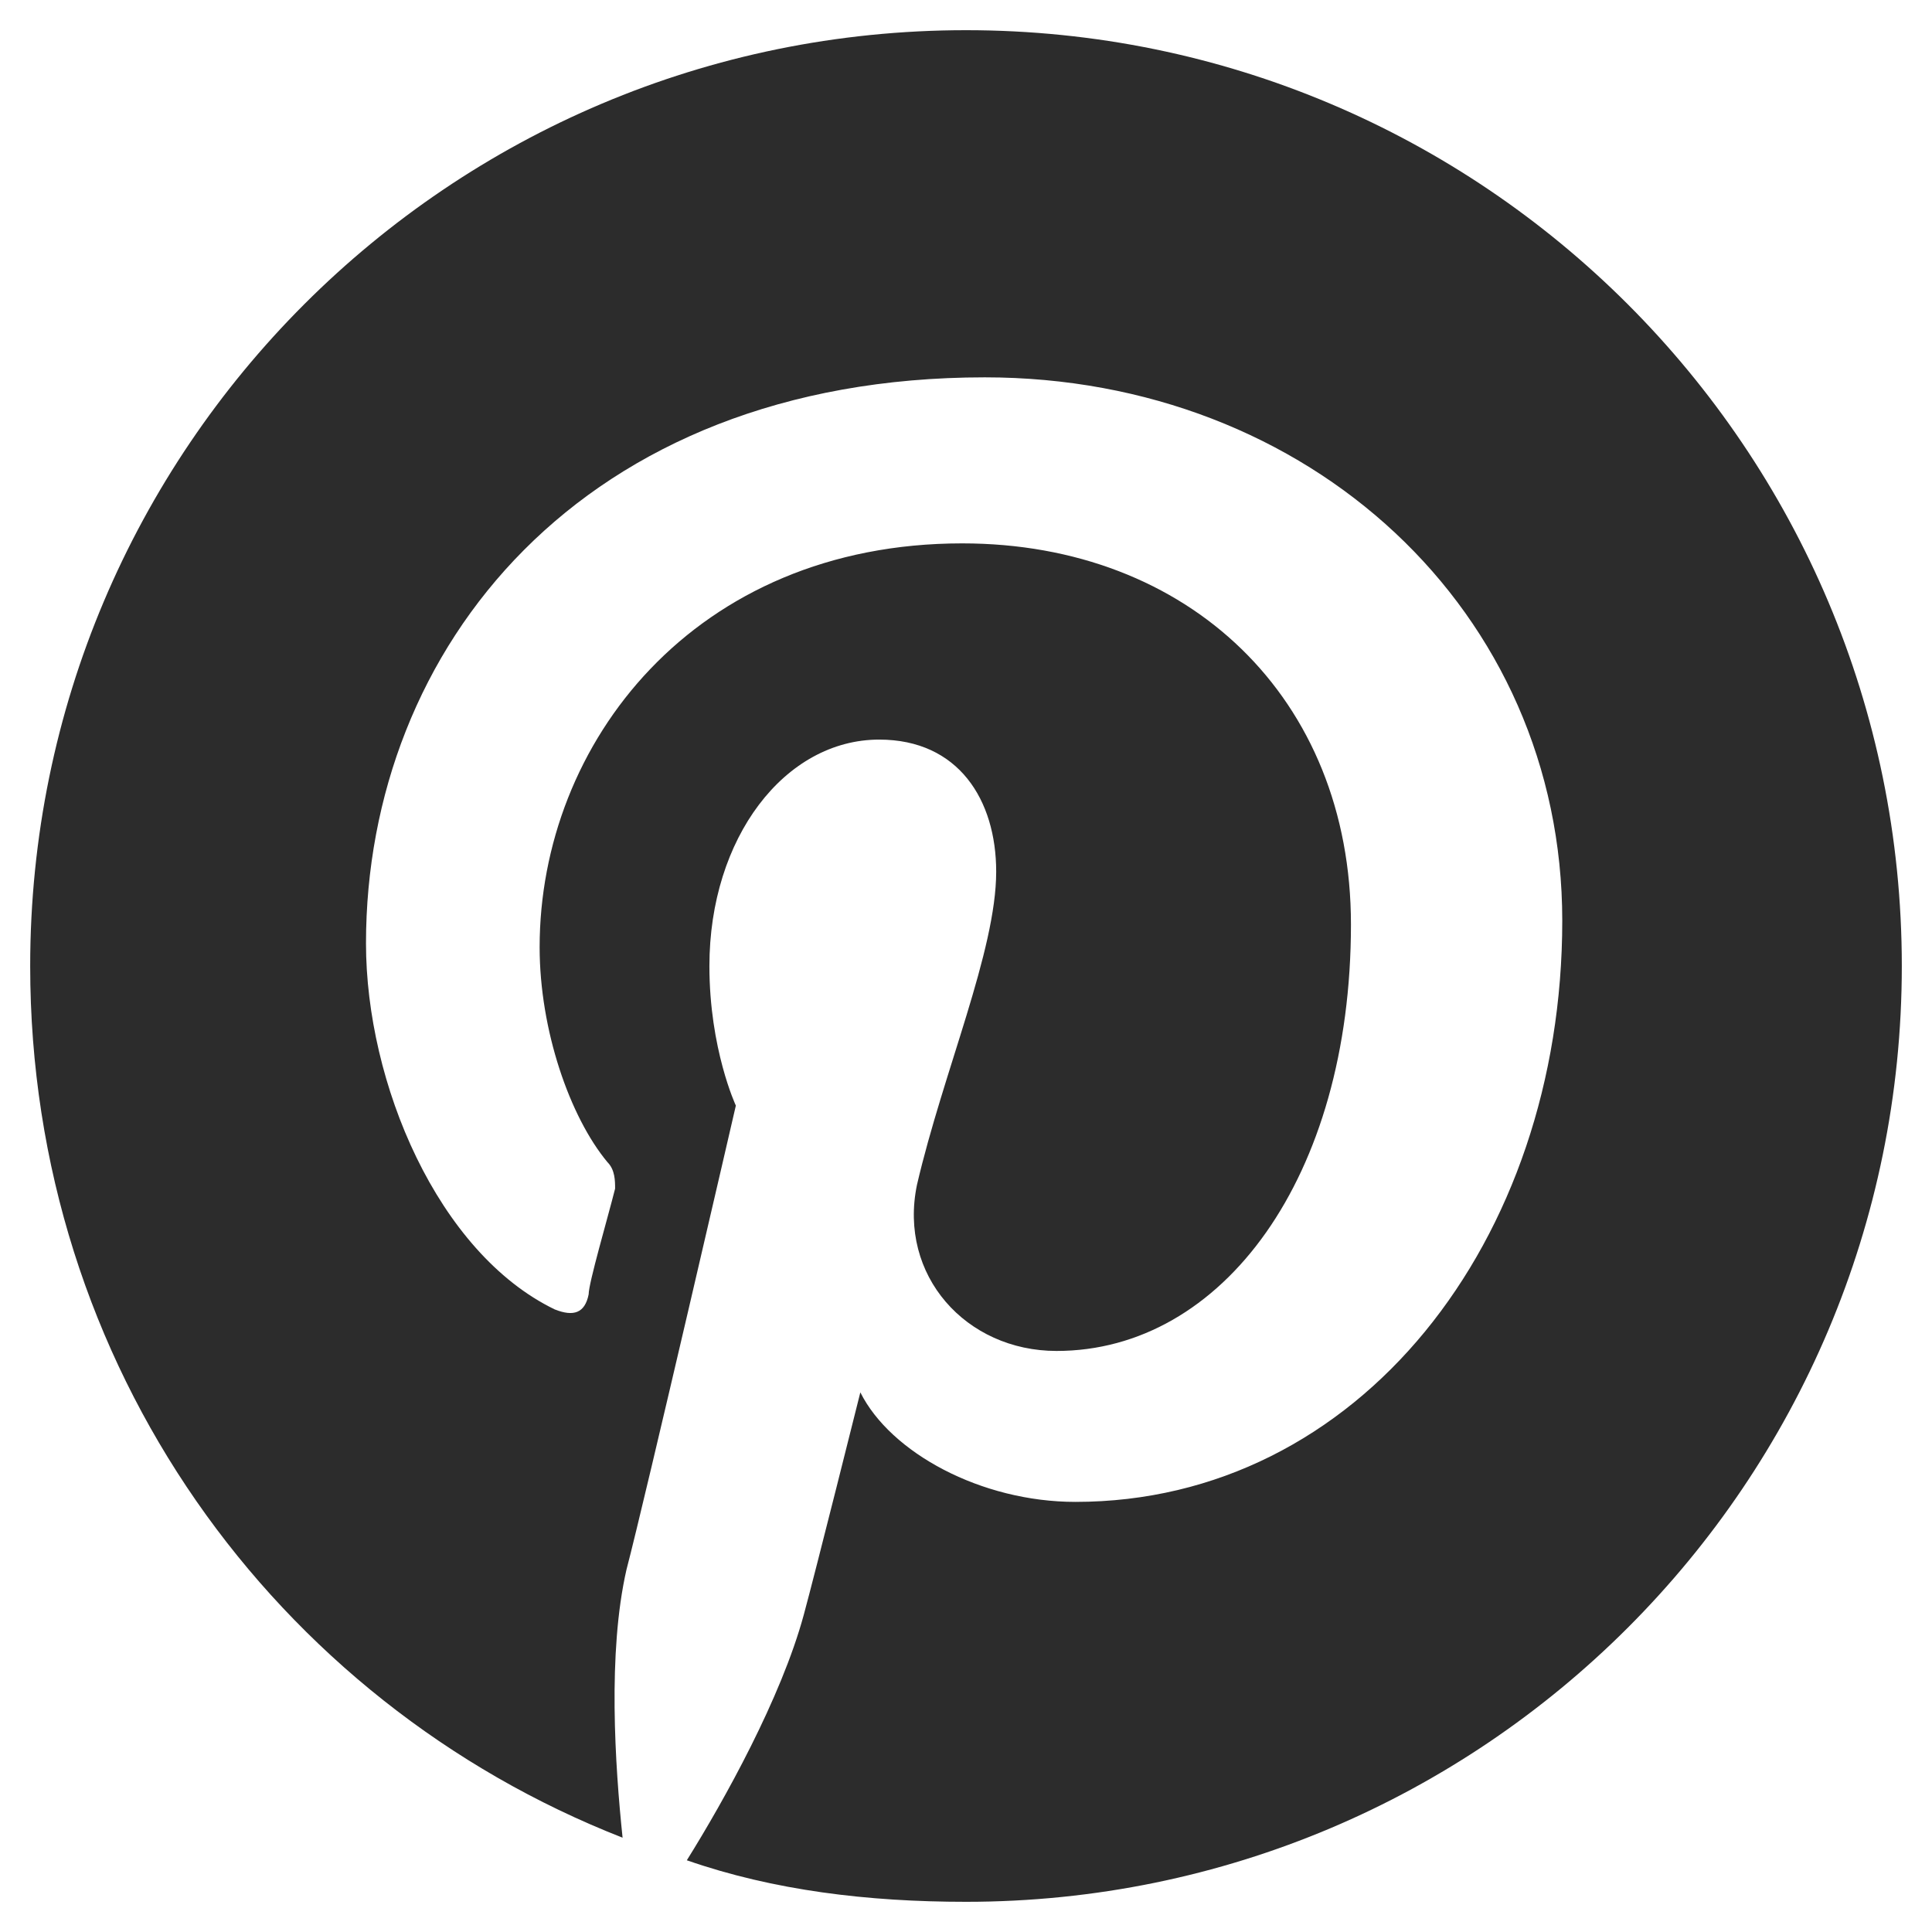 <svg width="16" height="16" viewBox="0 0 16 16" fill="none" xmlns="http://www.w3.org/2000/svg">
<path d="M15.75 8C15.75 12.281 12.281 15.75 8 15.75C7.188 15.75 6.406 15.656 5.688 15.406C6 14.906 6.469 14.062 6.656 13.375C6.75 13.031 7.125 11.531 7.125 11.531C7.375 12.031 8.125 12.438 8.906 12.438C11.25 12.438 12.938 10.281 12.938 7.625C12.938 5.062 10.844 3.125 8.156 3.125C4.812 3.125 3.031 5.375 3.031 7.812C3.031 8.969 3.625 10.375 4.594 10.844C4.75 10.906 4.844 10.875 4.875 10.719C4.875 10.625 5.031 10.094 5.094 9.844C5.094 9.781 5.094 9.688 5.031 9.625C4.719 9.25 4.469 8.531 4.469 7.844C4.469 6.156 5.75 4.5 7.969 4.5C9.844 4.5 11.188 5.781 11.188 7.656C11.188 9.75 10.125 11.188 8.75 11.188C8 11.188 7.438 10.562 7.594 9.812C7.812 8.875 8.25 7.875 8.25 7.219C8.25 6.625 7.938 6.125 7.281 6.125C6.5 6.125 5.875 6.938 5.875 8C5.875 8.688 6.094 9.156 6.094 9.156C6.094 9.156 5.344 12.406 5.188 13C5.031 13.688 5.094 14.625 5.156 15.219C2.281 14.094 0.25 11.312 0.25 8C0.25 3.719 3.719 0.25 8 0.25C12.281 0.25 15.75 3.719 15.75 8Z" fill="#2C2C2C"/>
</svg>
